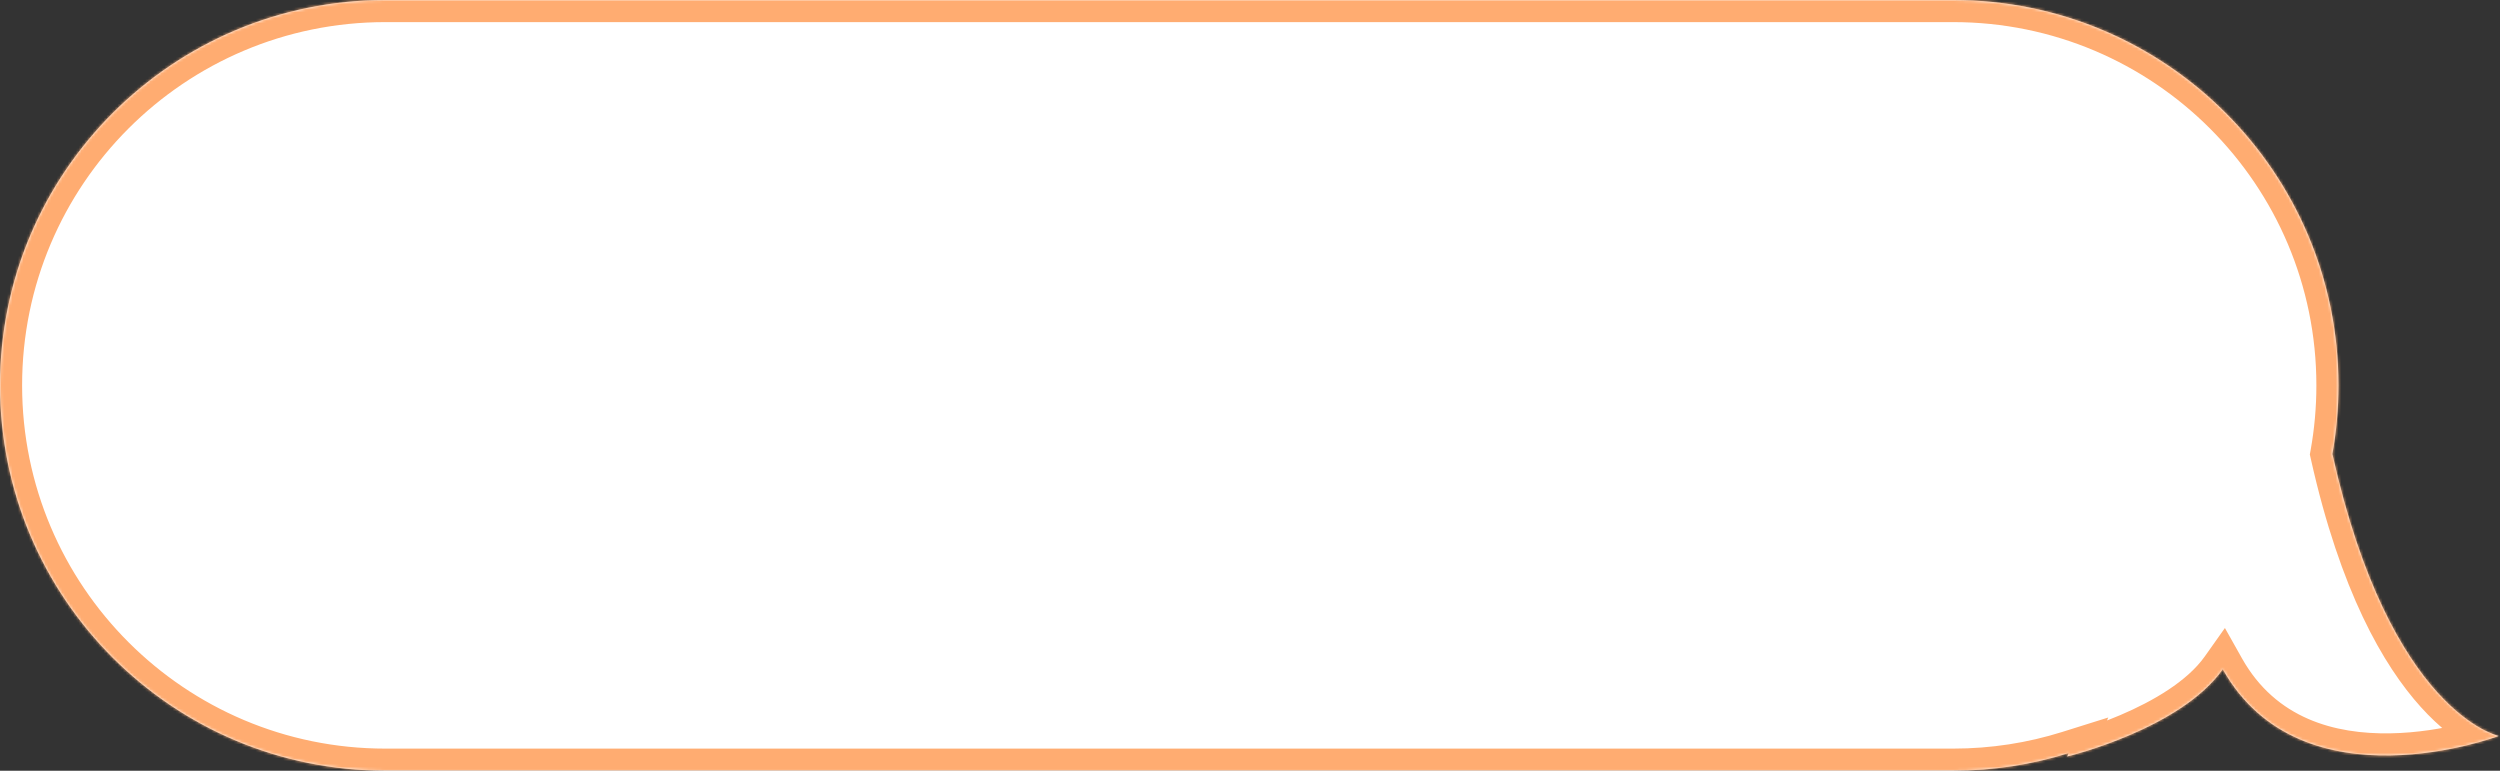 <?xml version="1.0" encoding="UTF-8"?> <svg xmlns="http://www.w3.org/2000/svg" width="905" height="279" viewBox="0 0 905 279" fill="none"><rect x="0" y="0" width="905" height="279" fill="#333333" stroke="none"/> <mask id="path-1-inside-1_264_36" fill="white"> <path fill-rule="evenodd" clip-rule="evenodd" d="M139.5 -7.25292e-07C62.456 -3.24722e-07 -2.90207e-07 62.456 -6.48196e-07 139.5C-1.00618e-06 216.544 62.457 279.001 139.5 279.001L707.032 279.001C721.598 279.001 735.643 276.768 748.842 272.627C748.49 273.435 748.305 273.862 748.305 273.862C748.305 273.862 789.244 264.015 804.64 242.283C833.319 293.286 904.552 266.411 904.552 266.411C904.552 266.411 865.289 258.286 844.325 164.353C845.775 156.288 846.532 147.983 846.532 139.5C846.532 62.456 784.076 -4.0766e-06 707.032 -3.67603e-06L139.5 -7.25292e-07Z"></path> </mask> <path fill-rule="evenodd" clip-rule="evenodd" d="M139.5 -7.25292e-07C62.456 -3.24722e-07 -2.90207e-07 62.456 -6.48196e-07 139.5C-1.00618e-06 216.544 62.457 279.001 139.5 279.001L707.032 279.001C721.598 279.001 735.643 276.768 748.842 272.627C748.49 273.435 748.305 273.862 748.305 273.862C748.305 273.862 789.244 264.015 804.64 242.283C833.319 293.286 904.552 266.411 904.552 266.411C904.552 266.411 865.289 258.286 844.325 164.353C845.775 156.288 846.532 147.983 846.532 139.5C846.532 62.456 784.076 -4.0766e-06 707.032 -3.67603e-06L139.5 -7.25292e-07Z" fill="white"></path> <path d="M139.5 -7.25292e-07L139.5 8.003L139.5 -7.25292e-07ZM139.5 279.001L139.5 270.997L139.5 279.001ZM707.032 279.001L707.032 287.004L707.032 279.001ZM748.842 272.627L756.178 275.827L763.198 259.734L746.446 264.99L748.842 272.627ZM748.305 273.862L740.958 270.689L734.612 285.387L750.177 281.643L748.305 273.862ZM804.64 242.283L811.616 238.361L805.419 227.339L798.11 237.656L804.64 242.283ZM904.552 266.411L907.378 273.899L933.183 264.163L906.174 258.574L904.552 266.411ZM844.325 164.353L836.448 162.937L836.162 164.523L836.514 166.097L844.325 164.353ZM707.032 -3.67603e-06L707.032 -8.003L707.032 -3.67603e-06ZM8.003 139.5C8.003 66.876 66.876 8.003 139.5 8.003L139.5 -8.003C58.036 -8.003 -8.003 58.036 -8.003 139.5L8.003 139.5ZM139.5 270.997C66.877 270.997 8.003 212.124 8.003 139.5L-8.003 139.5C-8.003 220.964 58.036 287.004 139.5 287.004L139.5 270.997ZM707.032 270.997L139.5 270.997L139.5 287.004L707.032 287.004L707.032 270.997ZM746.446 264.99C734.013 268.891 720.776 270.997 707.032 270.997L707.032 287.004C722.42 287.004 737.272 284.645 751.238 280.263L746.446 264.99ZM741.507 269.426C741.328 269.835 741.192 270.149 741.1 270.361C741.054 270.468 741.019 270.548 740.995 270.603C740.983 270.631 740.974 270.652 740.968 270.666C740.964 270.673 740.962 270.679 740.96 270.683C740.96 270.685 740.959 270.686 740.958 270.687C740.958 270.688 740.958 270.688 740.958 270.689C740.958 270.689 740.958 270.689 740.958 270.689C740.958 270.689 740.958 270.689 740.958 270.689C740.958 270.689 740.958 270.689 740.958 270.689C740.958 270.689 740.958 270.689 748.305 273.862C755.653 277.034 755.653 277.034 755.653 277.034L755.653 277.034C755.653 277.034 755.653 277.034 755.653 277.034C755.653 277.034 755.653 277.034 755.653 277.034C755.653 277.034 755.653 277.034 755.653 277.034C755.653 277.033 755.654 277.032 755.654 277.031C755.656 277.028 755.658 277.024 755.66 277.018C755.665 277.005 755.674 276.987 755.684 276.961C755.706 276.911 755.739 276.835 755.783 276.733C755.872 276.53 756.004 276.226 756.178 275.827L741.507 269.426ZM748.305 273.862C750.177 281.643 750.179 281.643 750.181 281.642C750.181 281.642 750.184 281.642 750.185 281.641C750.189 281.64 750.193 281.639 750.197 281.638C750.206 281.636 750.218 281.633 750.232 281.63C750.261 281.623 750.299 281.613 750.347 281.602C750.442 281.578 750.576 281.544 750.747 281.501C751.087 281.414 751.573 281.287 752.189 281.121C753.419 280.787 755.17 280.291 757.309 279.629C761.578 278.307 767.444 276.307 773.835 273.585C786.252 268.297 802.118 259.688 811.17 246.91L798.11 237.656C791.766 246.61 779.465 253.79 767.563 258.858C761.795 261.315 756.464 263.134 752.575 264.338C750.636 264.939 749.068 265.382 748 265.672C747.466 265.817 747.058 265.923 746.791 265.991C746.658 266.025 746.56 266.049 746.5 266.064C746.47 266.072 746.449 266.077 746.438 266.079C746.432 266.081 746.429 266.081 746.428 266.082C746.428 266.082 746.428 266.082 746.429 266.081C746.43 266.081 746.431 266.081 746.431 266.081C746.432 266.081 746.434 266.08 748.305 273.862ZM797.664 246.206C814.057 275.36 842.659 281.842 865.479 281.476C876.938 281.292 887.35 279.407 894.855 277.593C898.623 276.682 901.698 275.779 903.854 275.095C904.933 274.753 905.785 274.465 906.381 274.257C906.679 274.153 906.913 274.069 907.081 274.009C907.164 273.978 907.231 273.954 907.281 273.935C907.306 273.926 907.326 273.918 907.342 273.912C907.35 273.909 907.357 273.907 907.363 273.904C907.366 273.903 907.37 273.902 907.371 273.901C907.375 273.9 907.378 273.899 904.552 266.411C901.727 258.923 901.73 258.922 901.732 258.921C901.732 258.921 901.734 258.92 901.735 258.92C901.737 258.919 901.737 258.919 901.737 258.919C901.736 258.92 901.73 258.922 901.721 258.925C901.702 258.932 901.666 258.945 901.614 258.964C901.51 259.002 901.341 259.063 901.11 259.143C900.649 259.304 899.942 259.544 899.017 259.837C897.166 260.424 894.452 261.222 891.094 262.034C884.346 263.665 875.157 265.311 865.222 265.471C845.256 265.792 823.902 260.21 811.616 238.361L797.664 246.206ZM904.552 266.411C906.174 258.574 906.183 258.575 906.191 258.577C906.193 258.578 906.201 258.579 906.206 258.58C906.216 258.582 906.225 258.584 906.234 258.586C906.252 258.59 906.267 258.594 906.281 258.597C906.307 258.602 906.324 258.607 906.332 258.609C906.349 258.613 906.329 258.608 906.276 258.593C906.17 258.563 905.927 258.491 905.562 258.358C904.831 258.092 903.602 257.582 901.98 256.679C898.749 254.882 893.876 251.485 888.24 245.243C876.965 232.756 862.404 208.618 852.136 162.61L836.514 166.097C847.21 214.021 862.763 240.912 876.36 255.97C883.161 263.502 889.414 268.006 894.2 270.668C896.586 271.995 898.589 272.854 900.087 273.399C900.836 273.672 901.457 273.865 901.936 274C902.176 274.068 902.38 274.12 902.546 274.161C902.629 274.181 902.703 274.198 902.767 274.213C902.799 274.22 902.829 274.227 902.856 274.232C902.87 274.235 902.883 274.238 902.895 274.241C902.901 274.242 902.91 274.244 902.913 274.245C902.922 274.246 902.931 274.248 904.552 266.411ZM838.529 139.5C838.529 147.506 837.814 155.337 836.448 162.937L852.202 165.77C853.736 157.24 854.535 148.46 854.535 139.5L838.529 139.5ZM707.032 8.003C779.655 8.003 838.529 66.876 838.529 139.5L854.535 139.5C854.535 58.036 788.496 -8.003 707.032 -8.003L707.032 8.003ZM139.5 8.003L707.032 8.003L707.032 -8.003L139.5 -8.003L139.5 8.003Z" fill="#FFAC71" mask="url(#path-1-inside-1_264_36)"></path> </svg> 
